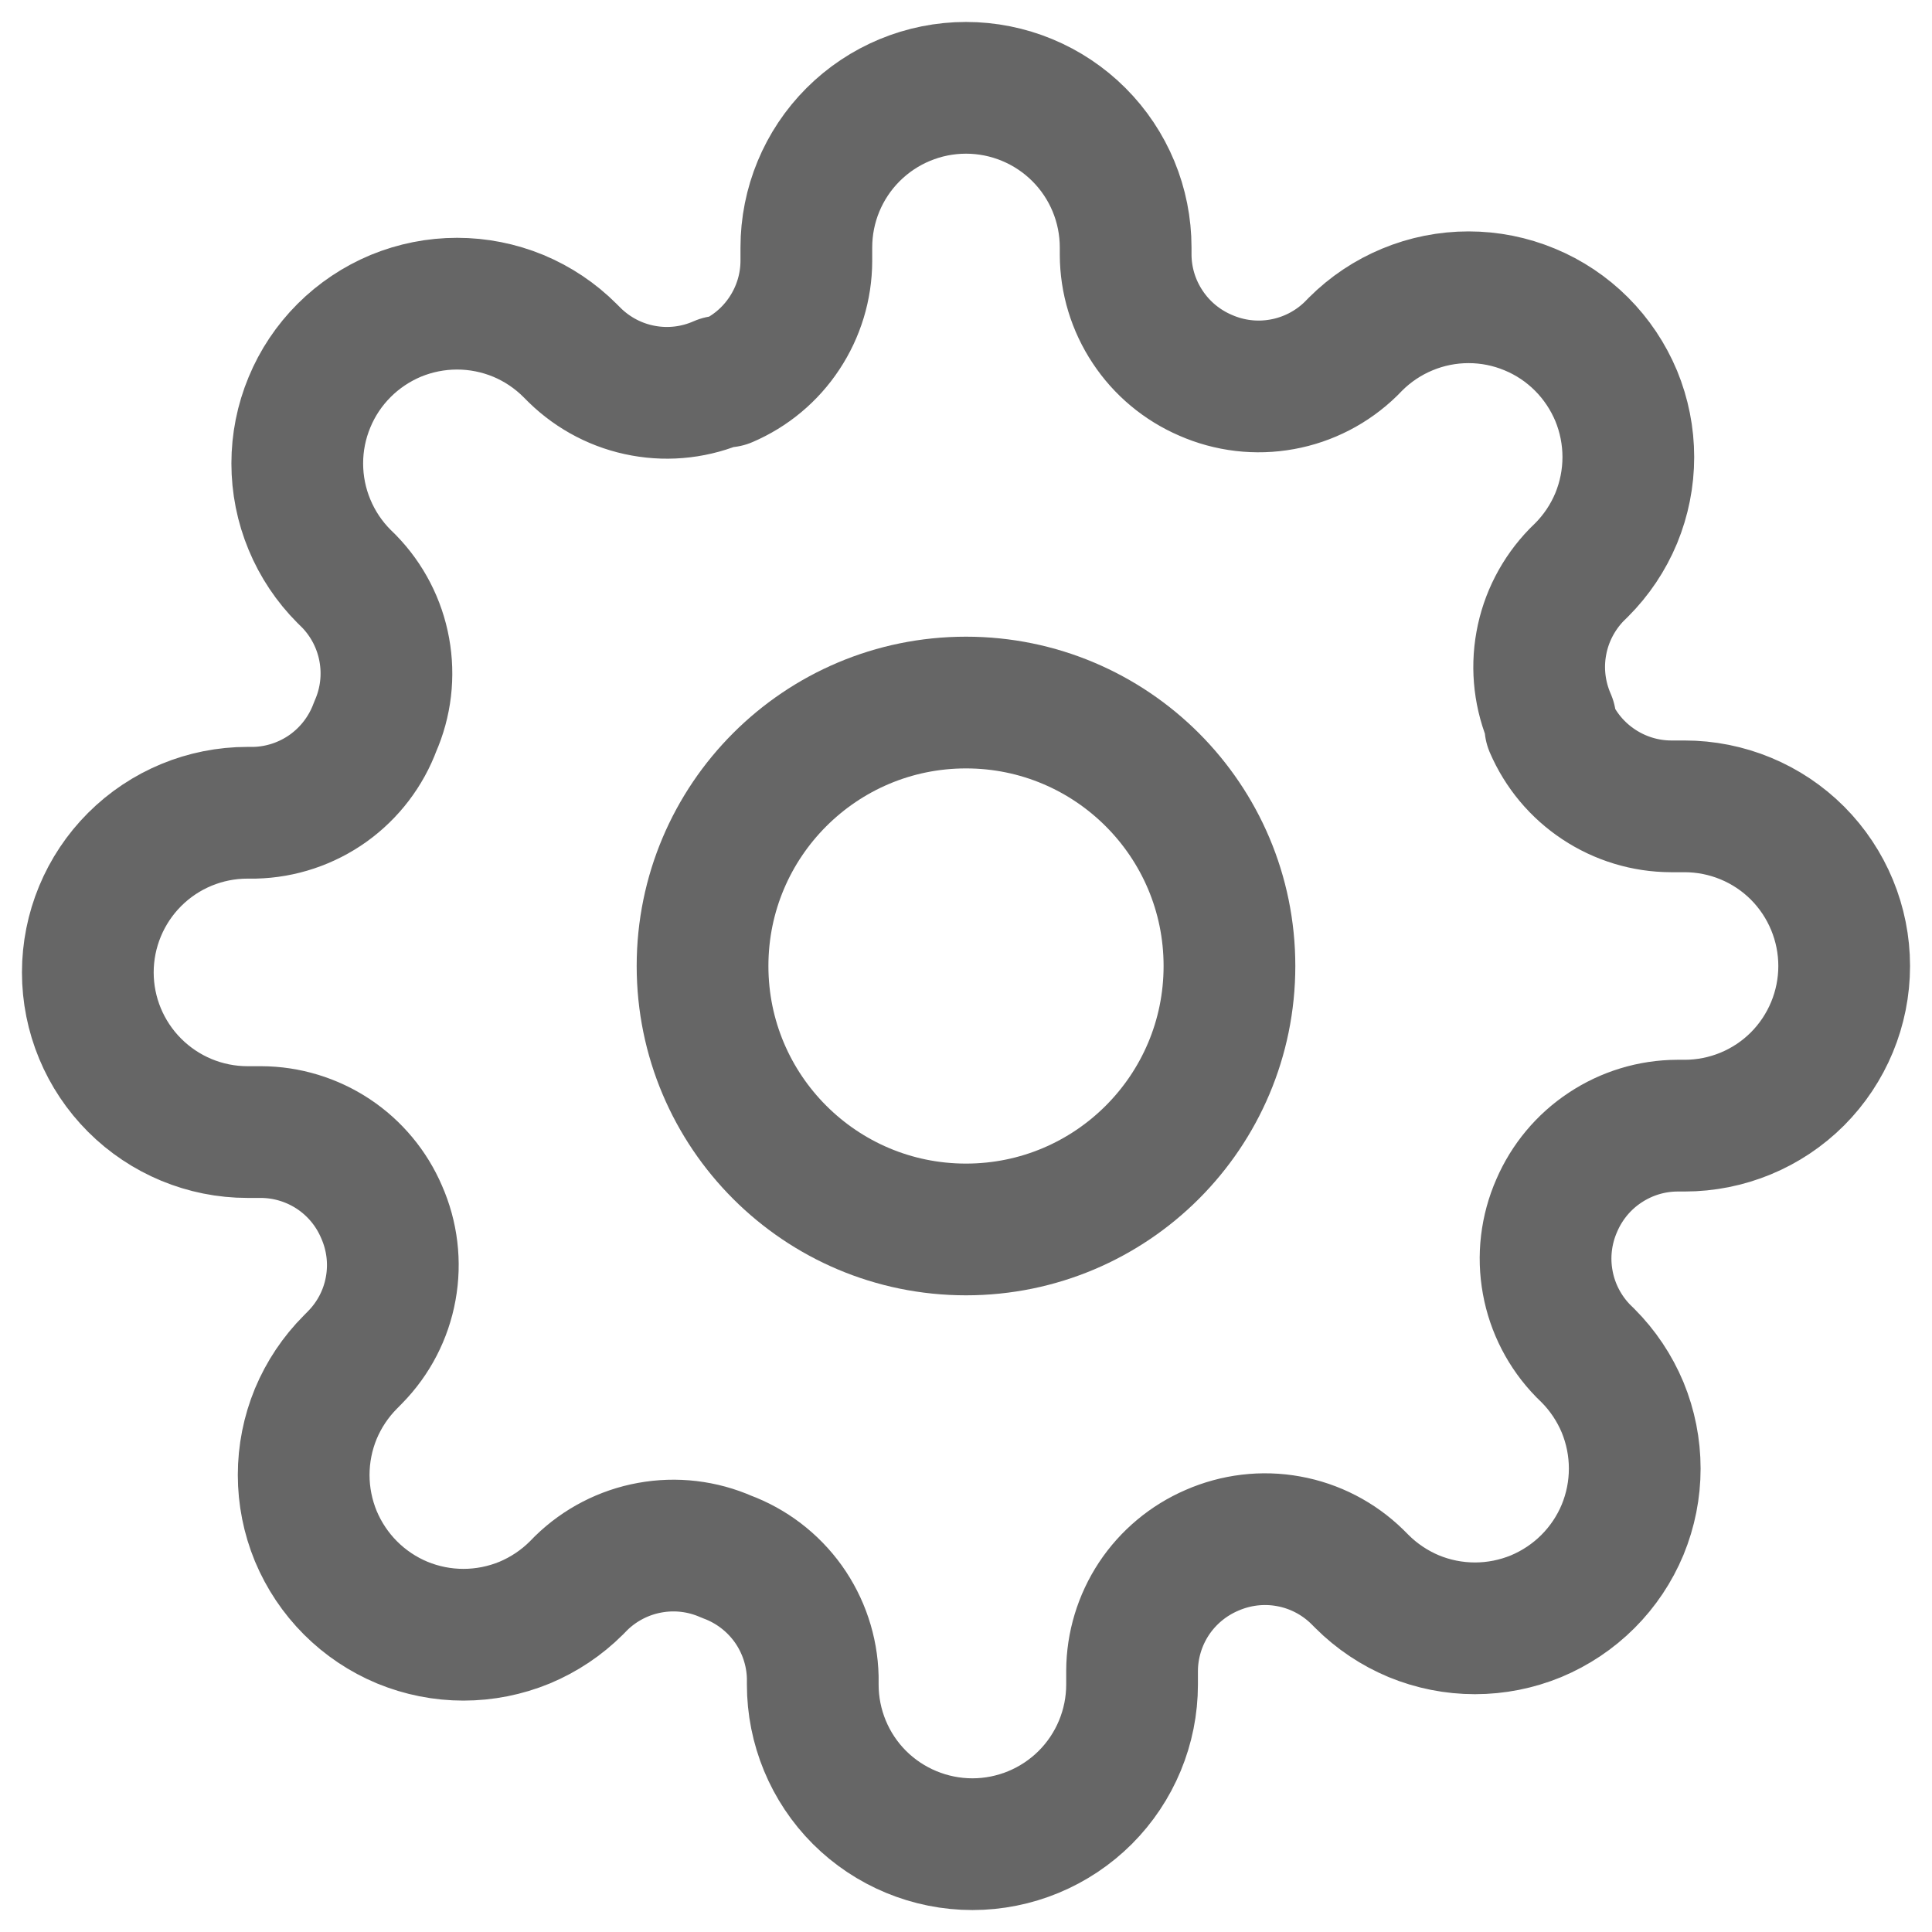 <svg width="22" height="22" viewBox="0 0 22 22" fill="none" xmlns="http://www.w3.org/2000/svg">
<path d="M11 14C12.657 14 14 12.657 14 11C14 9.343 12.657 8 11 8C9.343 8 8 9.343 8 11C8 12.657 9.343 14 11 14Z" stroke="#666666" stroke-width="1.5" stroke-linecap="round" stroke-linejoin="round"/>
<path d="M17.727 13.727C17.606 14.002 17.57 14.306 17.624 14.601C17.677 14.895 17.818 15.168 18.027 15.382L18.082 15.436C18.251 15.605 18.385 15.806 18.477 16.026C18.568 16.247 18.615 16.484 18.615 16.723C18.615 16.962 18.568 17.198 18.477 17.419C18.385 17.64 18.251 17.84 18.082 18.009C17.913 18.178 17.712 18.312 17.492 18.404C17.271 18.495 17.034 18.542 16.796 18.542C16.556 18.542 16.32 18.495 16.099 18.404C15.879 18.312 15.678 18.178 15.509 18.009L15.454 17.954C15.24 17.745 14.968 17.604 14.673 17.551C14.378 17.497 14.074 17.534 13.8 17.654C13.531 17.77 13.302 17.961 13.14 18.205C12.979 18.449 12.892 18.735 12.891 19.027V19.182C12.891 19.664 12.699 20.127 12.358 20.468C12.017 20.808 11.555 21 11.073 21C10.591 21 10.128 20.808 9.787 20.468C9.446 20.127 9.255 19.664 9.255 19.182V19.1C9.248 18.799 9.15 18.507 8.975 18.262C8.8 18.018 8.555 17.831 8.273 17.727C7.999 17.606 7.694 17.57 7.399 17.624C7.105 17.677 6.832 17.818 6.618 18.027L6.564 18.082C6.395 18.251 6.194 18.385 5.974 18.477C5.753 18.568 5.516 18.615 5.277 18.615C5.038 18.615 4.802 18.568 4.581 18.477C4.36 18.385 4.16 18.251 3.991 18.082C3.822 17.913 3.688 17.712 3.596 17.492C3.505 17.271 3.458 17.034 3.458 16.796C3.458 16.556 3.505 16.32 3.596 16.099C3.688 15.879 3.822 15.678 3.991 15.509L4.045 15.454C4.255 15.24 4.396 14.968 4.449 14.673C4.503 14.378 4.466 14.074 4.345 13.8C4.23 13.531 4.039 13.302 3.795 13.14C3.551 12.979 3.265 12.892 2.973 12.891H2.818C2.336 12.891 1.874 12.699 1.533 12.358C1.192 12.017 1 11.555 1 11.073C1 10.591 1.192 10.128 1.533 9.787C1.874 9.446 2.336 9.255 2.818 9.255H2.9C3.201 9.248 3.493 9.15 3.738 8.975C3.982 8.8 4.169 8.555 4.273 8.273C4.394 7.999 4.43 7.694 4.376 7.399C4.323 7.105 4.182 6.832 3.973 6.618L3.918 6.564C3.749 6.395 3.615 6.194 3.524 5.974C3.432 5.753 3.385 5.516 3.385 5.277C3.385 5.038 3.432 4.802 3.524 4.581C3.615 4.36 3.749 4.16 3.918 3.991C4.087 3.822 4.288 3.688 4.508 3.596C4.729 3.505 4.966 3.458 5.205 3.458C5.443 3.458 5.68 3.505 5.901 3.596C6.122 3.688 6.322 3.822 6.491 3.991L6.545 4.045C6.76 4.255 7.032 4.396 7.327 4.449C7.622 4.503 7.926 4.466 8.2 4.345H8.273C8.542 4.23 8.771 4.039 8.932 3.795C9.094 3.551 9.181 3.265 9.182 2.973V2.818C9.182 2.336 9.373 1.874 9.714 1.533C10.055 1.192 10.518 1 11 1C11.482 1 11.945 1.192 12.286 1.533C12.627 1.874 12.818 2.336 12.818 2.818V2.9C12.819 3.193 12.906 3.478 13.068 3.722C13.229 3.966 13.458 4.157 13.727 4.273C14.002 4.394 14.306 4.43 14.601 4.376C14.895 4.323 15.168 4.182 15.382 3.973L15.436 3.918C15.605 3.749 15.806 3.615 16.026 3.524C16.247 3.432 16.484 3.385 16.723 3.385C16.962 3.385 17.198 3.432 17.419 3.524C17.64 3.615 17.84 3.749 18.009 3.918C18.178 4.087 18.312 4.288 18.404 4.508C18.495 4.729 18.542 4.966 18.542 5.205C18.542 5.443 18.495 5.68 18.404 5.901C18.312 6.122 18.178 6.322 18.009 6.491L17.954 6.545C17.745 6.76 17.604 7.032 17.551 7.327C17.497 7.622 17.534 7.926 17.654 8.2V8.273C17.77 8.542 17.961 8.771 18.205 8.932C18.449 9.094 18.735 9.181 19.027 9.182H19.182C19.664 9.182 20.127 9.373 20.468 9.714C20.808 10.055 21 10.518 21 11C21 11.482 20.808 11.945 20.468 12.286C20.127 12.627 19.664 12.818 19.182 12.818H19.1C18.808 12.819 18.522 12.906 18.278 13.068C18.034 13.229 17.843 13.458 17.727 13.727Z" stroke="#666666" stroke-width="1.5" stroke-linecap="round" stroke-linejoin="round"/>
</svg>
